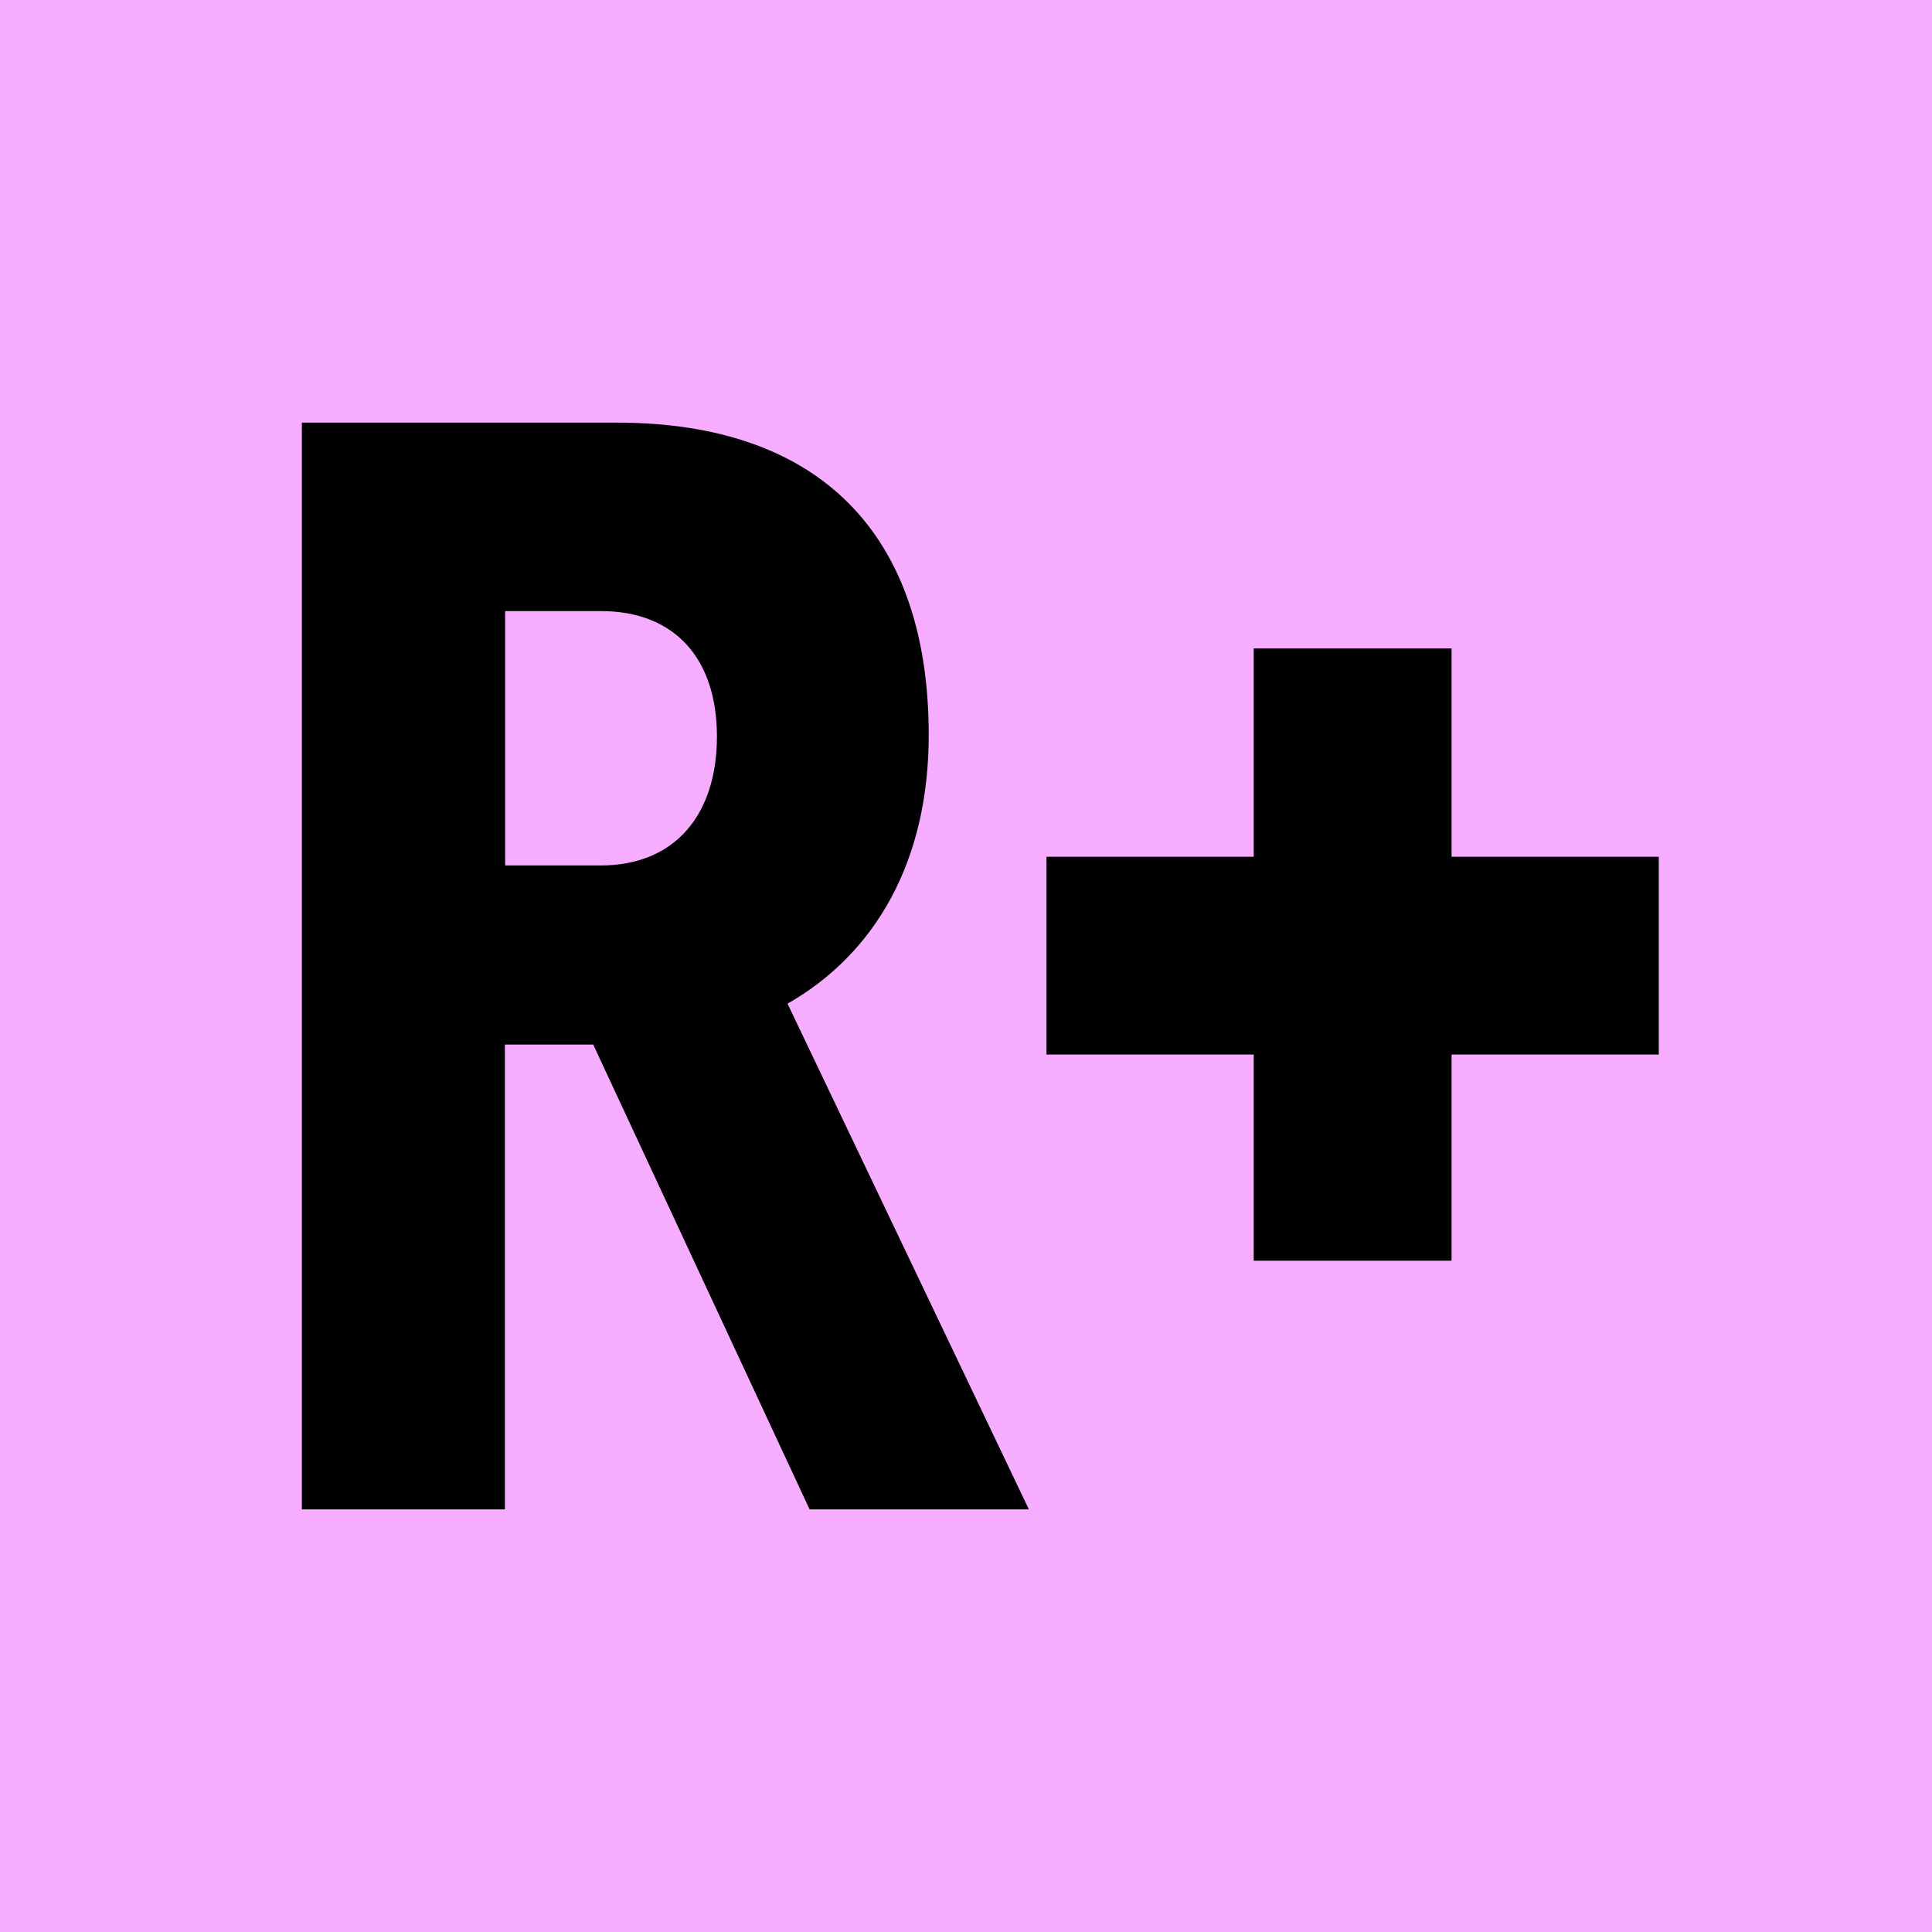 <svg width="24" height="24" viewBox="0 0 24 24" fill="none" xmlns="http://www.w3.org/2000/svg">
<rect width="24" height="24" fill="#F7ADFF"/>
<path d="M9.783 12.468L12.781 18.75H10.057L7.369 12.976H6.272V18.75H3.75V5.25H7.662C10.184 5.25 11.537 6.636 11.537 9.131C11.537 10.691 10.88 11.842 9.783 12.468ZM6.275 7.591V10.751H7.462C8.396 10.751 8.906 10.108 8.906 9.15C8.906 8.193 8.394 7.591 7.462 7.591H6.275Z" fill="black"/>
<path d="M17.532 11.143H20.106V12.6H17.532V15.161H16.074V12.6H13.5V11.143H16.074V8.555H17.532V11.143Z" fill="black" stroke="black"/>
</svg>
